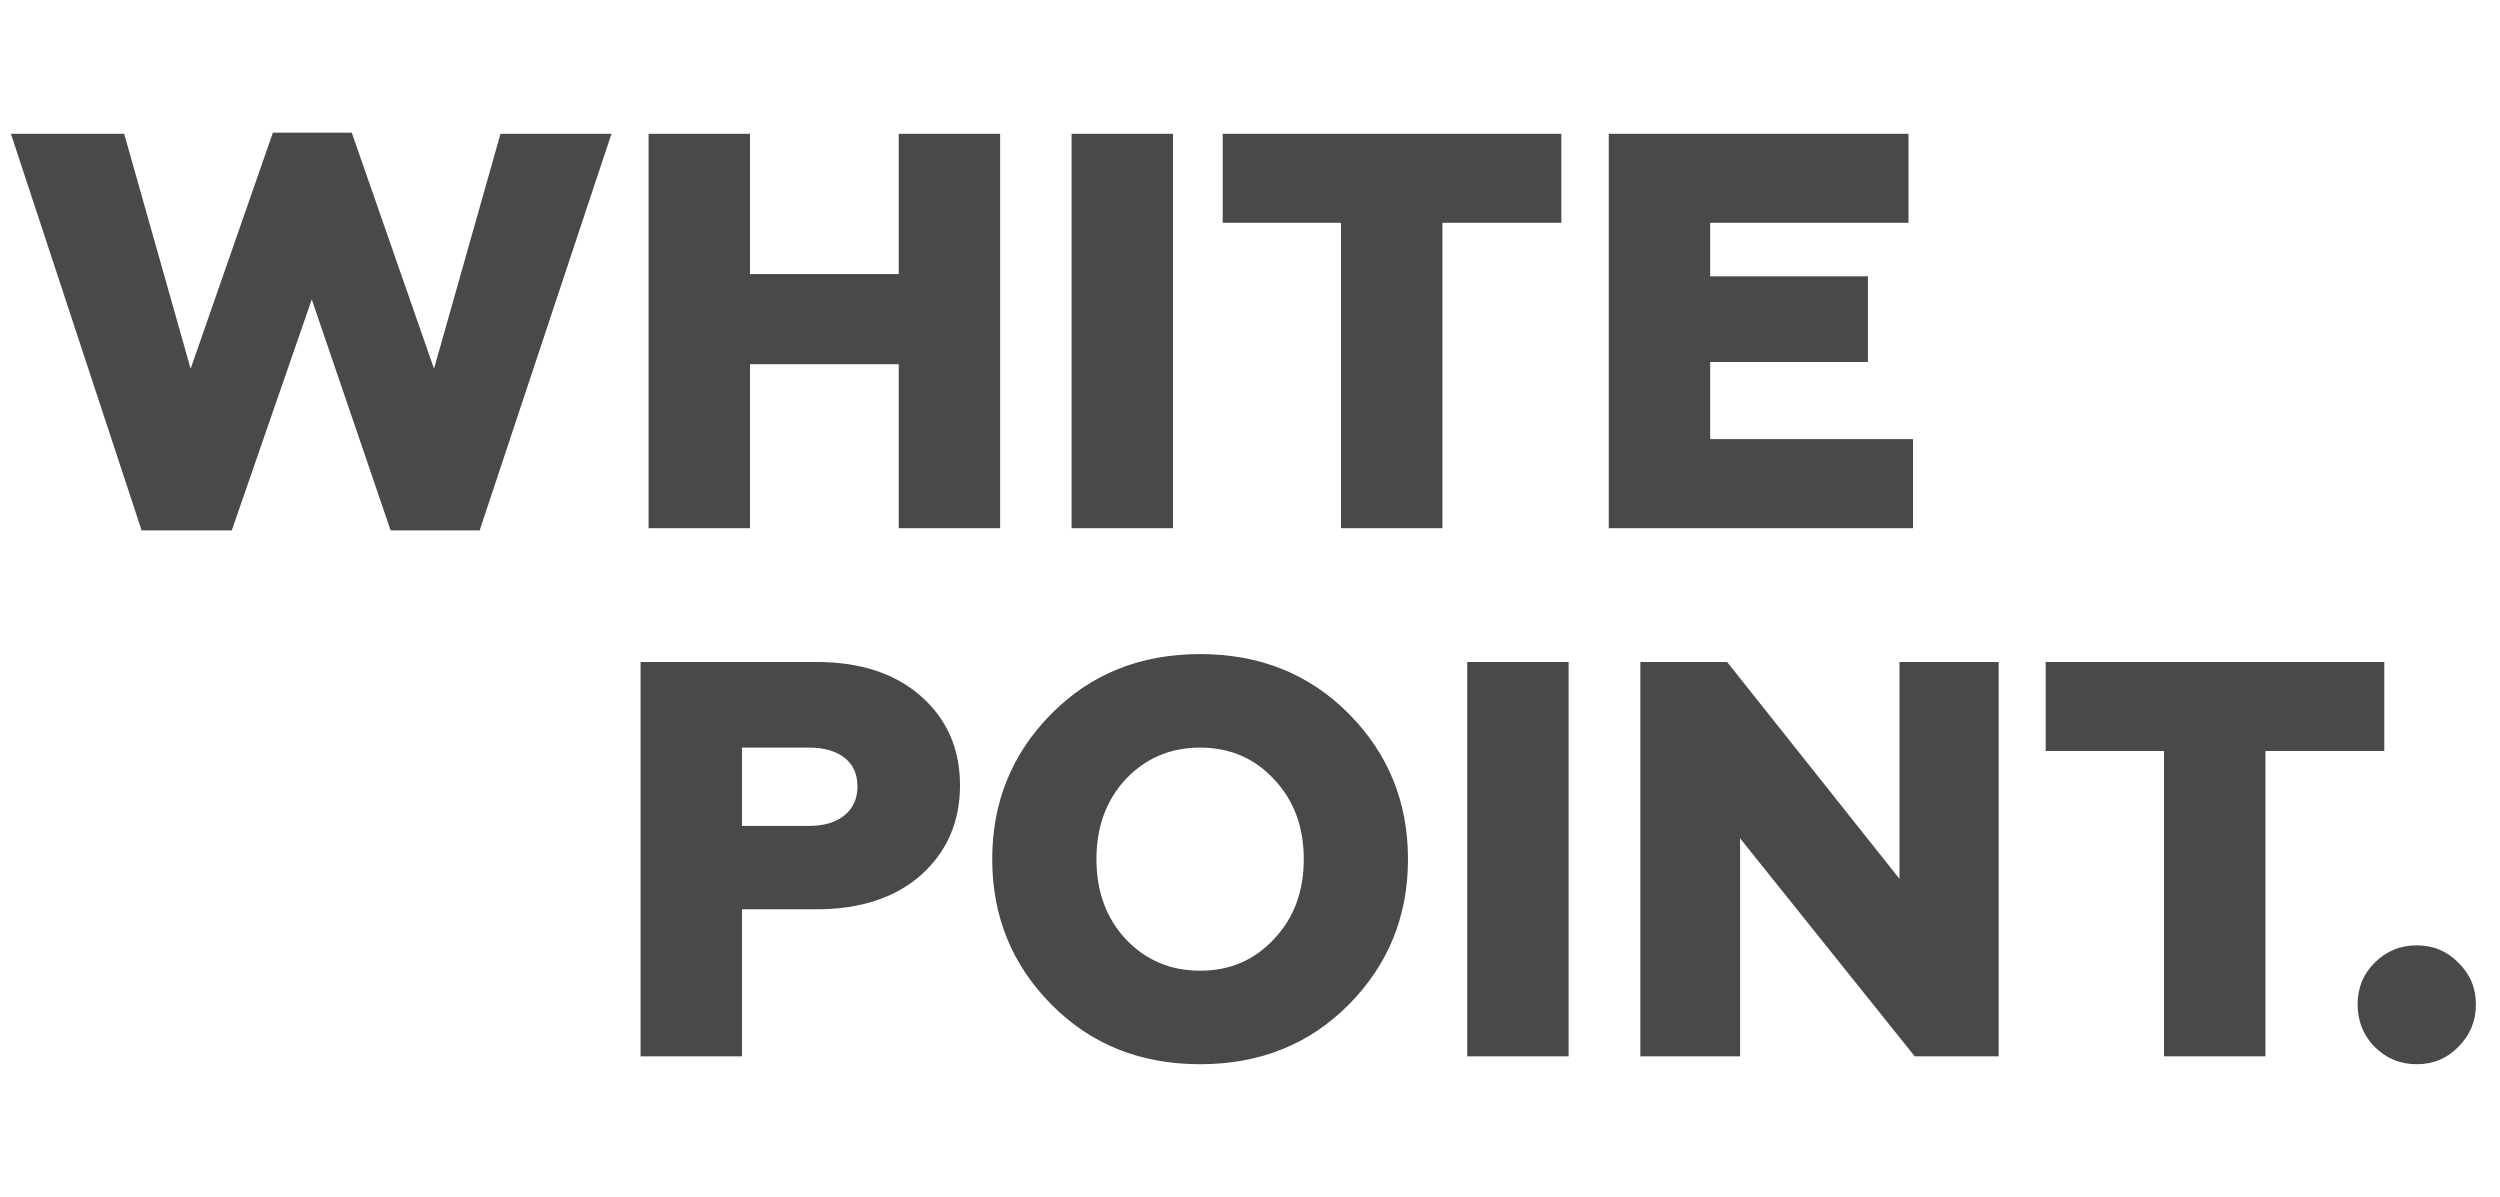 <svg width="71" height="34" viewBox="0 0 71 34" fill="none" xmlns="http://www.w3.org/2000/svg">
<path d="M4.022 15.064L0.31 3.8H3.526L5.414 10.472L7.75 3.768H9.99L12.326 10.472L14.214 3.8H17.366L13.622 15.064H11.094L8.854 8.504L6.582 15.064H4.022ZM18.42 15V3.8H21.3V7.784H25.524V3.8H28.404V15H25.524V10.344H21.3V15H18.42ZM30.433 15V3.8H33.313V15H30.433ZM38.085 15V6.328H34.725V3.8H44.341V6.328H40.965V15H38.085ZM45.689 15V3.8H54.201V6.328H48.569V7.848H53.049V10.28H48.569V12.472H54.329V15H45.689Z" fill="#494949"/>
<path d="M18.192 30V18.8H23.184C24.432 18.8 25.424 19.125 26.16 19.776C26.896 20.427 27.264 21.269 27.264 22.304C27.264 23.339 26.896 24.187 26.16 24.848C25.424 25.499 24.432 25.824 23.184 25.824H21.072V30H18.192ZM21.072 23.456H22.976C23.392 23.456 23.722 23.36 23.968 23.168C24.224 22.965 24.352 22.688 24.352 22.336C24.352 21.984 24.229 21.712 23.984 21.52C23.738 21.328 23.402 21.232 22.976 21.232H21.072V23.456ZM31.971 26.672C32.537 27.269 33.241 27.568 34.083 27.568C34.926 27.568 35.625 27.269 36.179 26.672C36.745 26.075 37.027 25.317 37.027 24.4C37.027 23.483 36.745 22.725 36.179 22.128C35.625 21.531 34.926 21.232 34.083 21.232C33.241 21.232 32.537 21.531 31.971 22.128C31.417 22.725 31.139 23.483 31.139 24.4C31.139 25.317 31.417 26.075 31.971 26.672ZM38.307 28.528C37.187 29.659 35.779 30.224 34.083 30.224C32.387 30.224 30.979 29.659 29.859 28.528C28.739 27.397 28.179 26.021 28.179 24.4C28.179 22.779 28.739 21.403 29.859 20.272C30.979 19.141 32.387 18.576 34.083 18.576C35.779 18.576 37.187 19.141 38.307 20.272C39.427 21.403 39.987 22.779 39.987 24.4C39.987 26.021 39.427 27.397 38.307 28.528ZM41.669 30V18.8H44.549V30H41.669ZM46.586 30V18.8H49.05L53.946 24.96V18.8H56.762V30H54.378L49.418 23.808V30H46.586ZM61.458 30V21.328H58.098V18.8H67.714V21.328H64.338V30H61.458ZM69.82 29.728C69.5 30.059 69.105 30.224 68.636 30.224C68.167 30.224 67.767 30.059 67.436 29.728C67.116 29.397 66.956 28.997 66.956 28.528C66.956 28.059 67.116 27.664 67.436 27.344C67.767 27.013 68.167 26.848 68.636 26.848C69.105 26.848 69.5 27.013 69.82 27.344C70.151 27.664 70.316 28.059 70.316 28.528C70.316 28.997 70.151 29.397 69.82 29.728Z" fill="#494949"/>
</svg>
